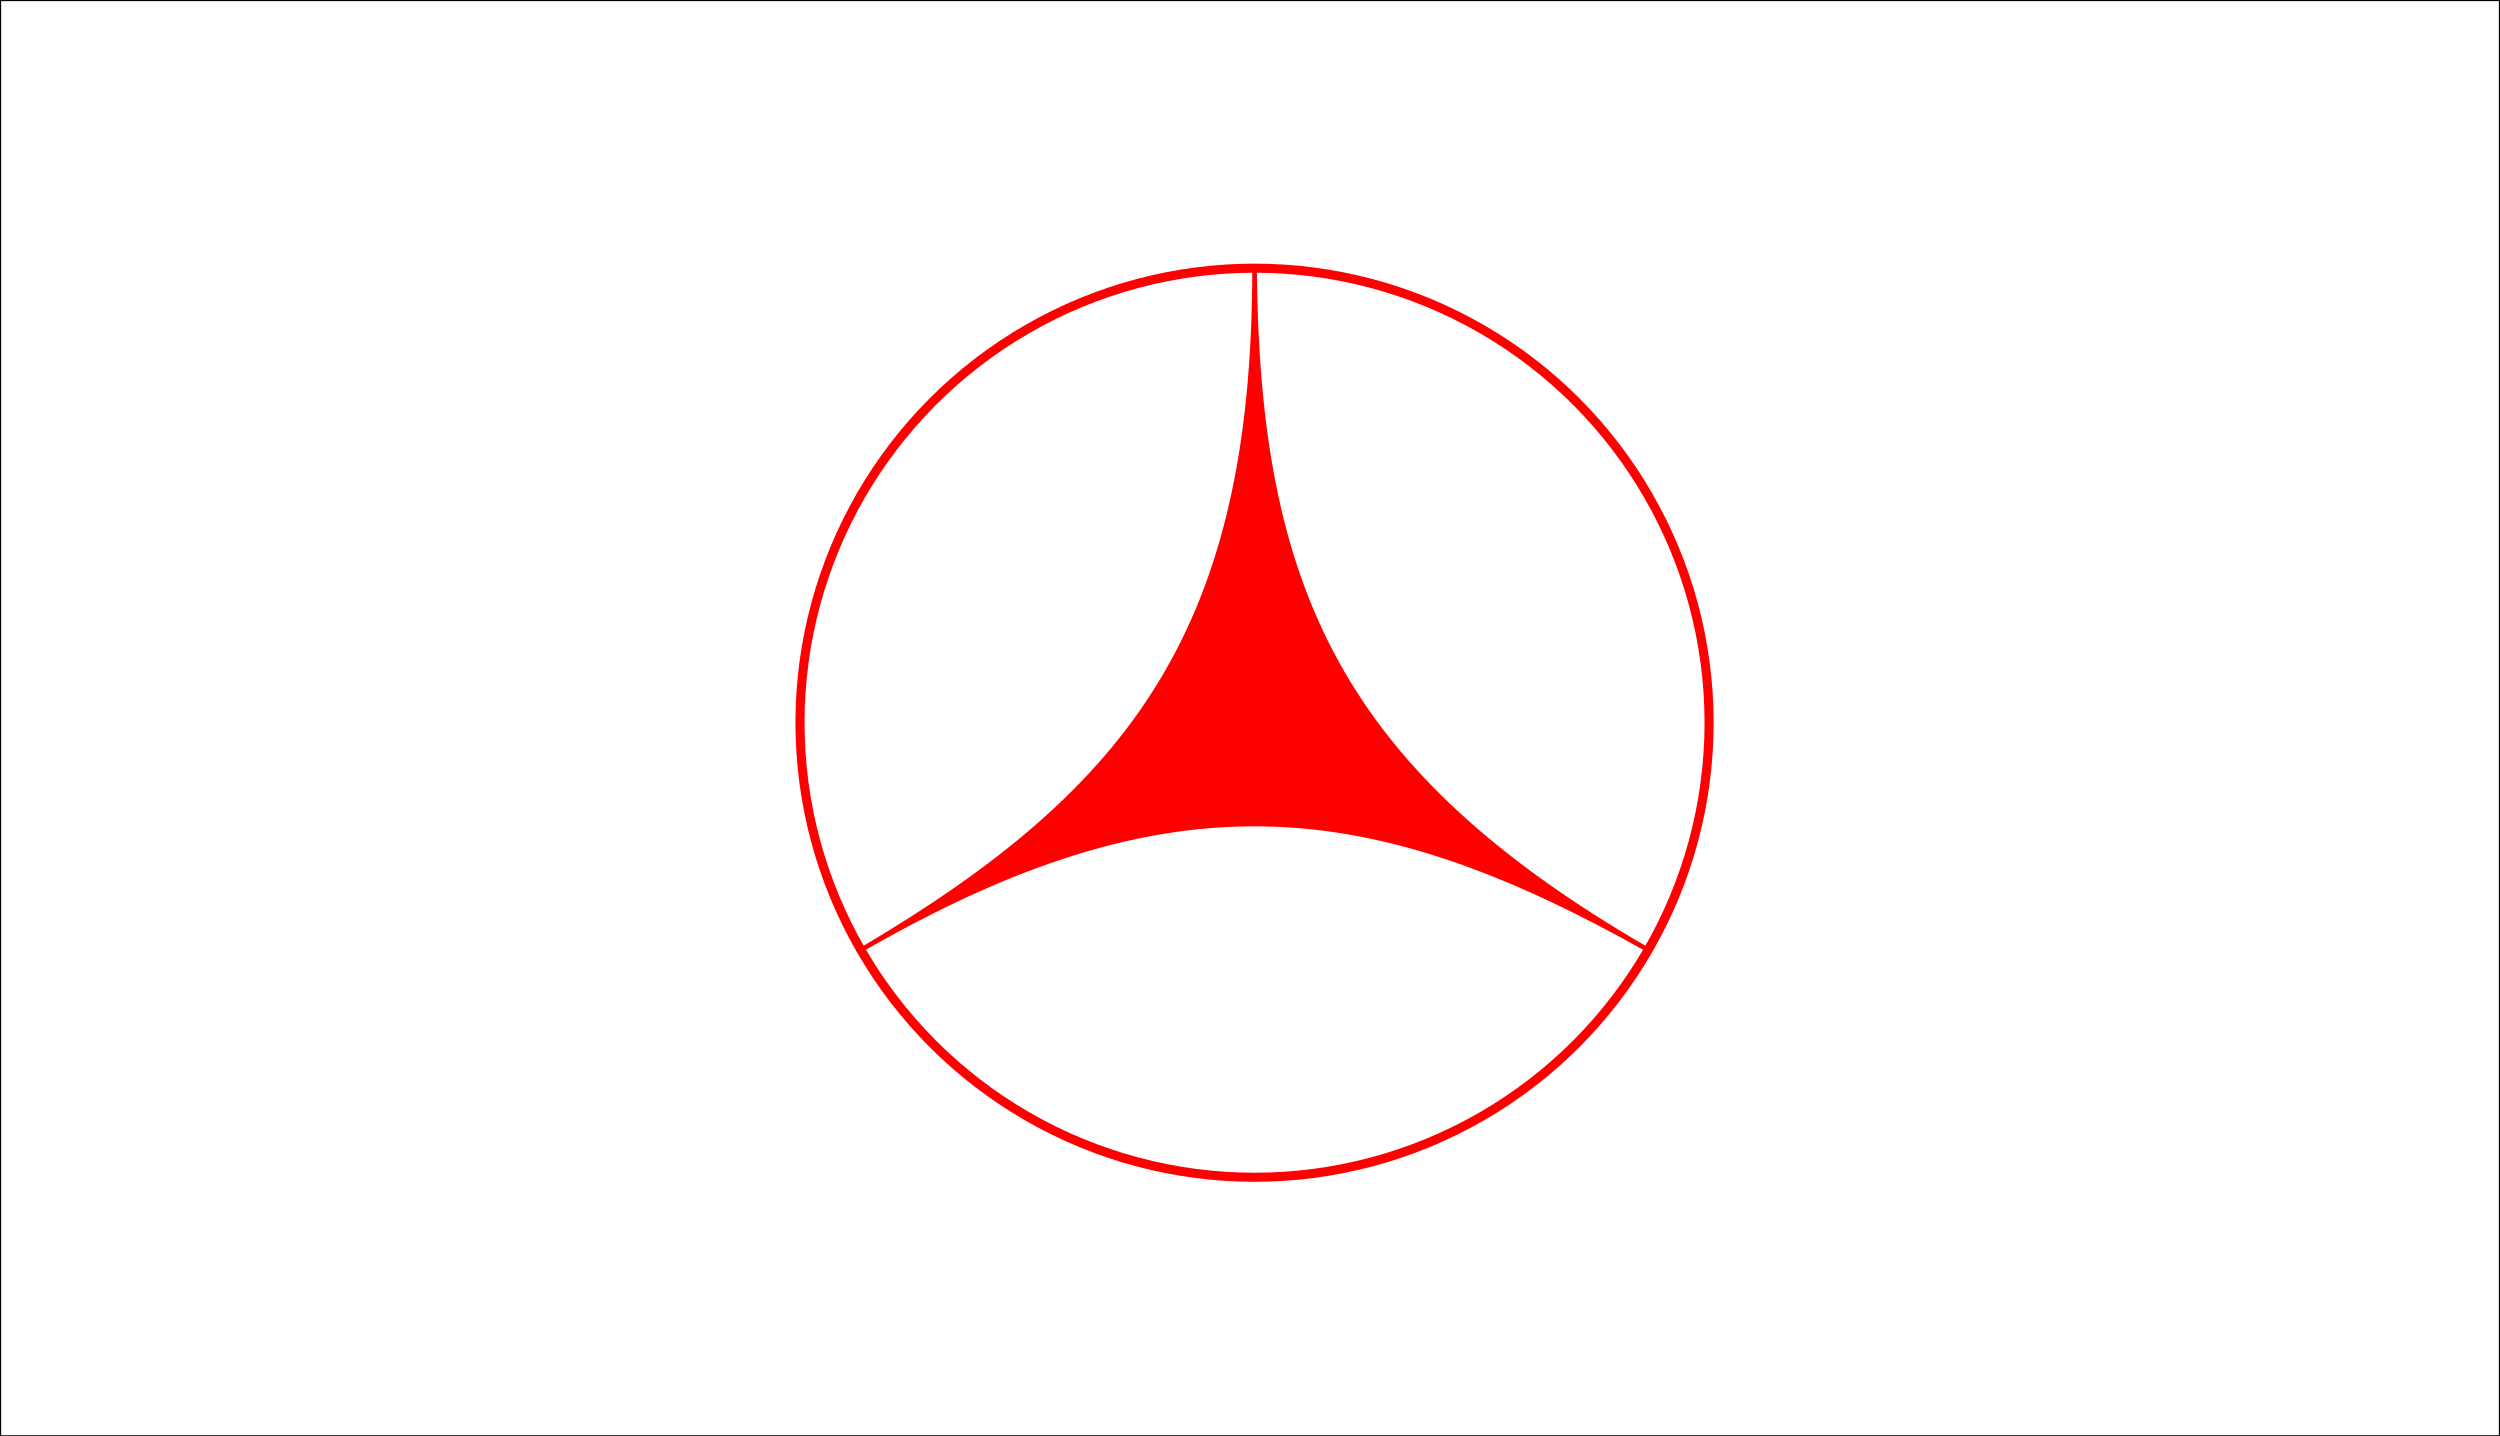 <?xml version="1.0"?>
<!-- Generator: Adobe Illustrator 18.0.0, SVG Export Plug-In . SVG Version: 6.00 Build 0)  -->
<svg
    xmlns="http://www.w3.org/2000/svg"
    xmlns:xlink="http://www.w3.org/1999/xlink"
    xmlns:svg="http://www.w3.org/2000/svg"
    xmlns:inkscape="http://www.inkscape.org/namespaces/inkscape"
    xmlns:sodipodi="http://sodipodi.sourceforge.net/DTD/sodipodi-0.dtd"
    xmlns:ns1="http://sozi.baierouge.fr"
    xmlns:dc="http://purl.org/dc/elements/1.1/"
    xmlns:cc="http://web.resource.org/cc/"
    xmlns:rdf="http://www.w3.org/1999/02/22-rdf-syntax-ns#"
    version="1.1"
    id="Layer_2"
    x="0px"
    y="0px"
    viewBox="0 0 275 158"
    style="enable-background:new 0 0 275 158;"
    xml:space="preserve"
  >
<rect x="0" y="0" width="275" height="158" fill="#333333" stroke="none"/>
<style
      type="text/css"
    >
	.st0{fill:#FFFFFF;stroke:#000000;stroke-width:0.25;stroke-miterlimit:10;}
	.st1{fill:none;stroke:#FF0000;stroke-miterlimit:10;}
	.st2{fill:#FF0000;stroke:#FF0000;stroke-width:0.5;stroke-miterlimit:10;}
</style
  >
<rect
      class="st0"
      width="275"
      height="158"
  />
<g
    >
	<circle
        class="st1"
        cx="138"
        cy="79.5"
        r="50"
    />
	<path
        class="st2"
        d="M138,29.5c0.3,35.1,9.2,55.3,43.3,75l0,0c-30.5-17.2-52.5-19.7-86.6,0l0,0C124.9,86.7,138,68.9,138,29.5   L138,29.5z"
    />
</g
  >
</svg
>
